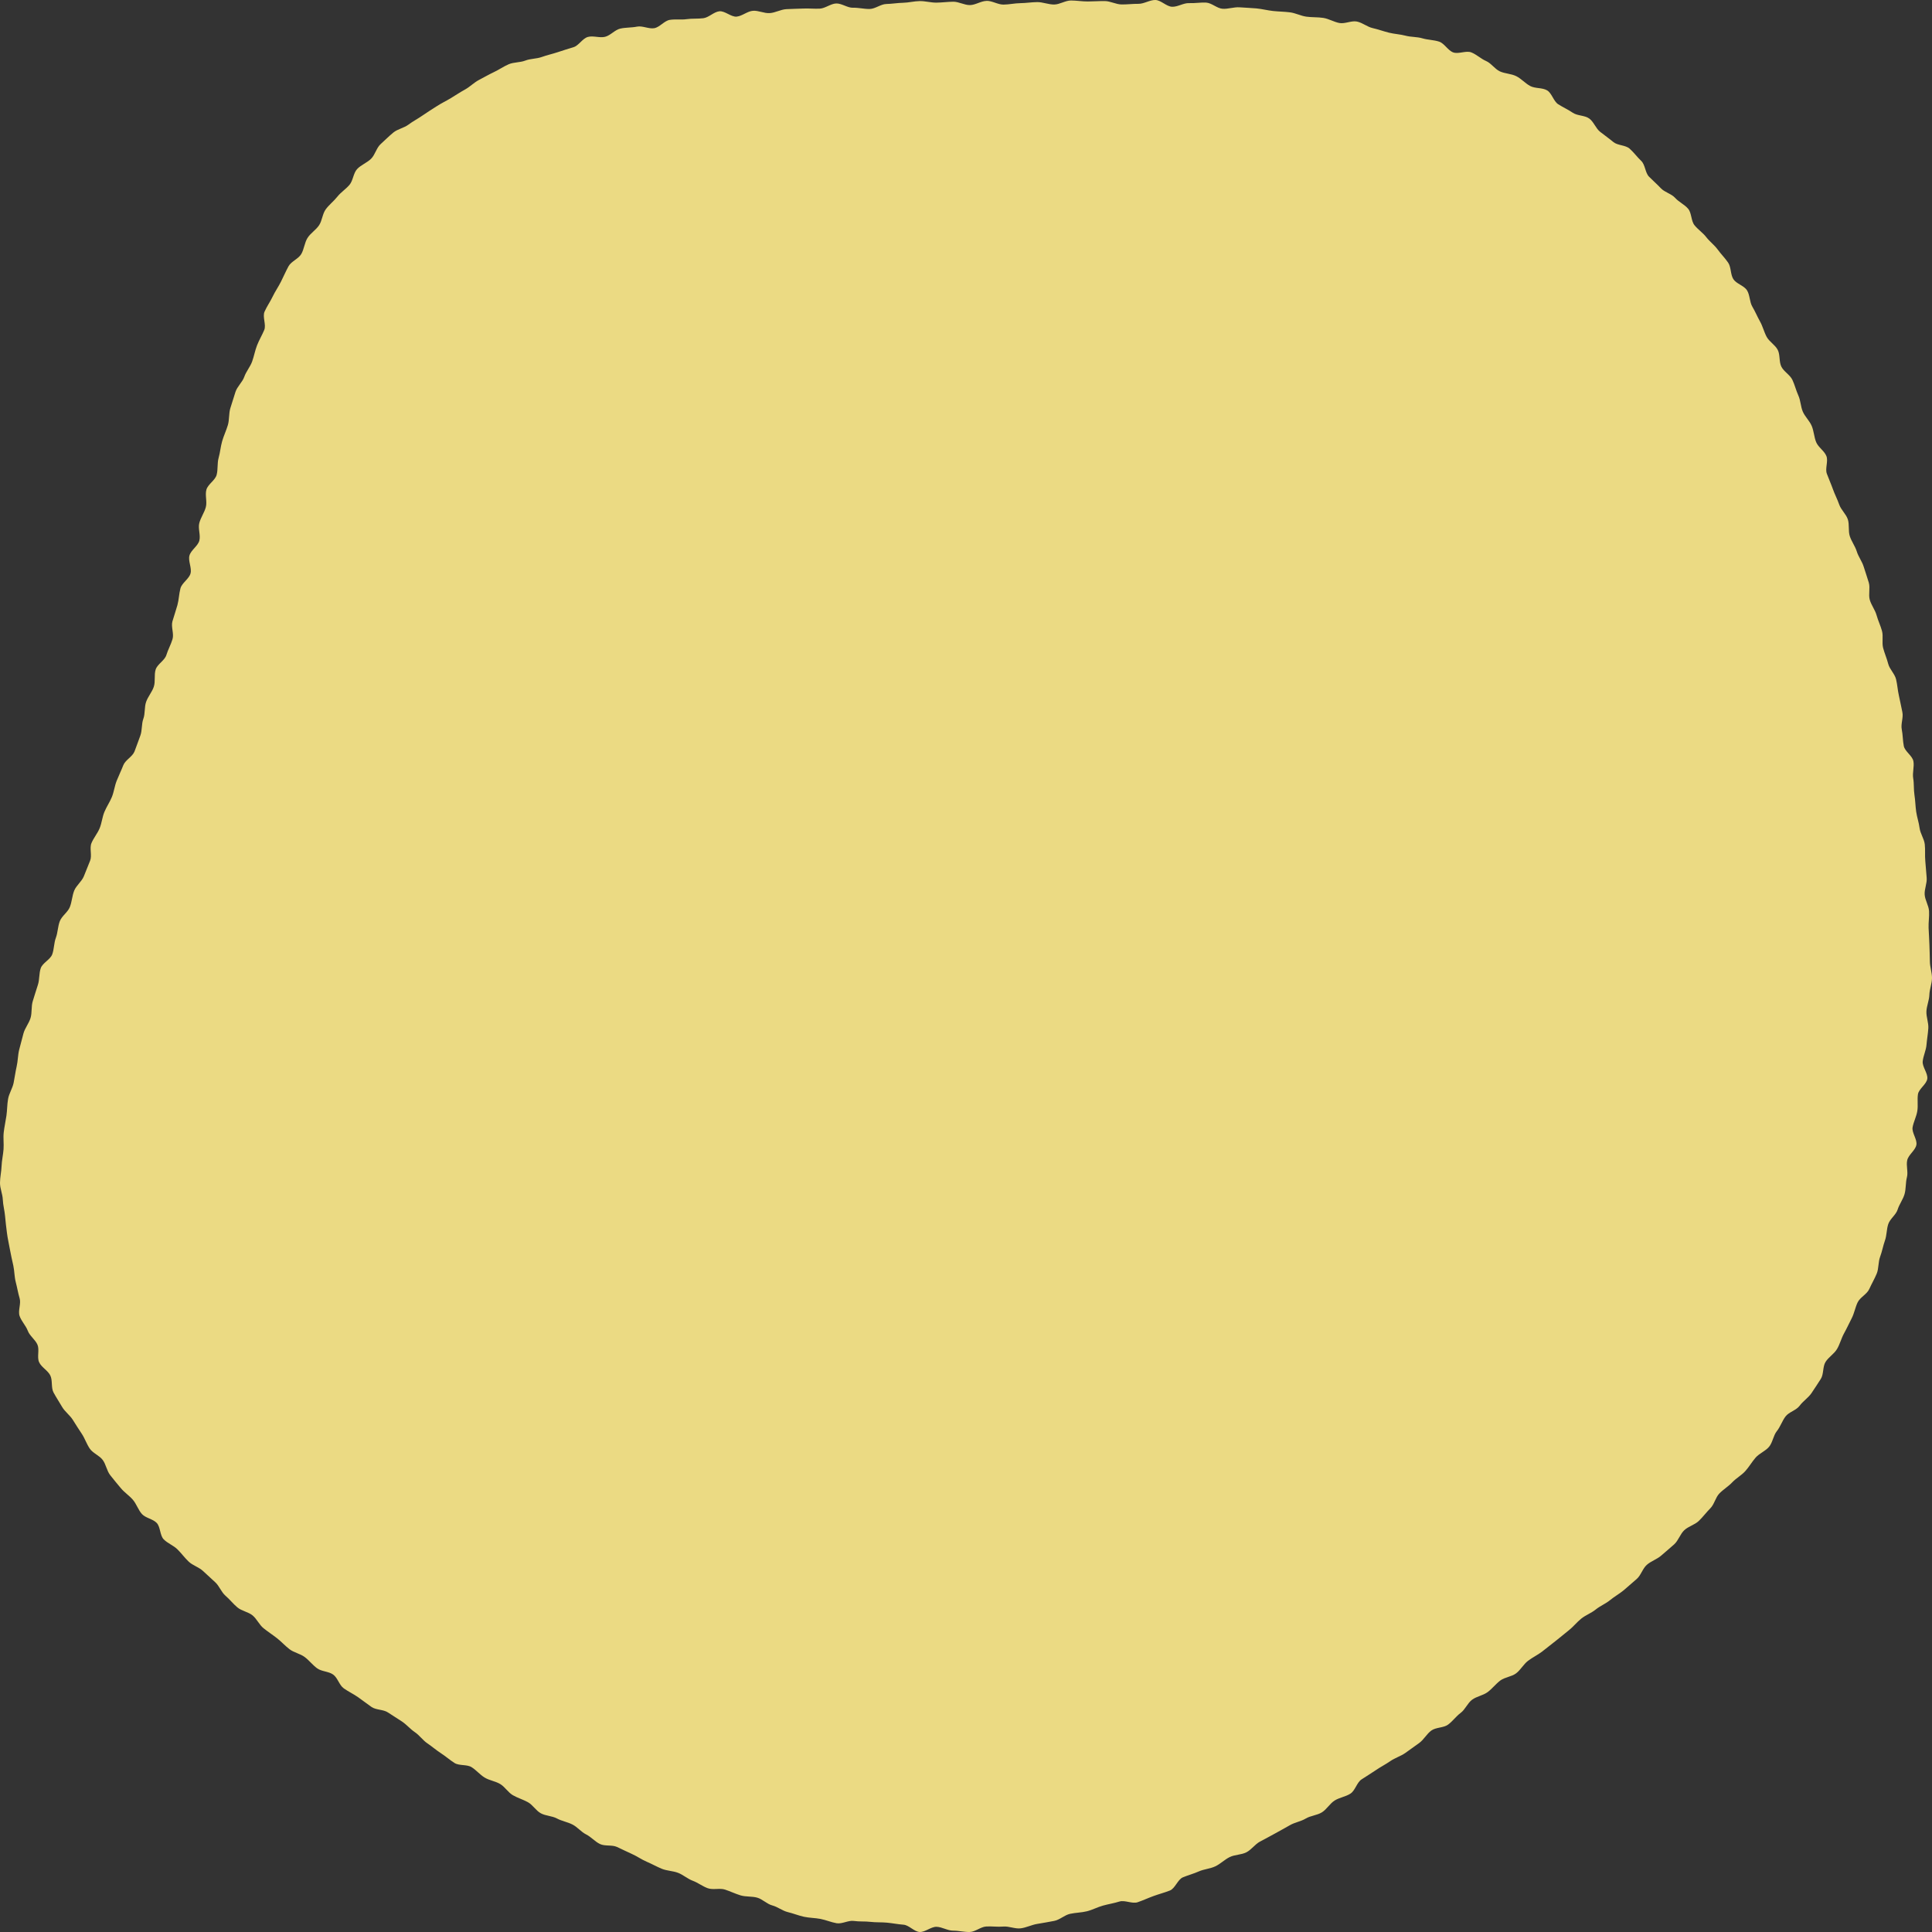 <svg width="190" height="190" viewBox="0 0 190 190" fill="none" xmlns="http://www.w3.org/2000/svg">
<rect x="0" y="0" width="190" height="190" fill="#333333" stroke="none"/>
<g id="&#227;&#130;&#176;&#227;&#131;&#171;&#227;&#131;&#188;&#227;&#131;&#151;" style="mix-blend-mode:multiply" opacity="0.9">
<path id="&#227;&#131;&#153;&#227;&#130;&#175;&#227;&#130;&#191;&#227;&#131;&#188;" d="M97.029 0.083C97.581 0.076 98.139 0.459 98.692 0.452C99.243 0.445 99.796 0.317 100.348 0.31C100.9 0.304 101.452 0.211 102.004 0.207C102.556 0.204 103.111 0.448 103.666 0.445C104.218 0.441 104.77 0.049 105.322 0.049C105.874 0.049 106.43 0.149 106.982 0.145C107.534 0.142 108.089 0.1 108.641 0.104C109.193 0.107 109.745 0.431 110.297 0.438C110.849 0.445 111.405 0.369 111.957 0.376C112.509 0.383 113.075 -0.013 113.627 0C114.179 0.014 114.713 0.645 115.269 0.665C115.824 0.686 116.39 0.283 116.942 0.307C117.494 0.331 118.057 0.228 118.609 0.255C119.161 0.283 119.685 0.827 120.233 0.862C120.785 0.9 121.355 0.679 121.907 0.72C122.459 0.762 123.014 0.776 123.563 0.827C124.111 0.879 124.656 1.024 125.205 1.082C125.757 1.141 126.312 1.144 126.861 1.213C127.41 1.282 127.931 1.565 128.479 1.64C129.028 1.716 129.59 1.675 130.139 1.761C130.687 1.847 131.191 2.168 131.732 2.264C132.274 2.361 132.905 2.009 133.447 2.119C133.989 2.23 134.468 2.65 135.007 2.767C135.548 2.888 136.066 3.084 136.6 3.215C137.135 3.346 137.701 3.37 138.232 3.511C138.764 3.653 139.354 3.611 139.885 3.77C140.416 3.928 141.003 3.921 141.527 4.094C142.051 4.266 142.396 4.969 142.917 5.155C143.438 5.341 144.177 4.952 144.691 5.152C145.205 5.351 145.636 5.782 146.143 5.999C146.65 6.216 147.002 6.788 147.502 7.019C148.003 7.25 148.617 7.243 149.114 7.491C149.61 7.739 149.99 8.191 150.48 8.456C150.97 8.721 151.667 8.604 152.143 8.883C152.619 9.162 152.778 9.962 153.247 10.258C153.716 10.554 154.213 10.778 154.672 11.088C155.127 11.399 155.848 11.33 156.297 11.66C156.738 11.984 156.935 12.629 157.366 12.966C157.797 13.304 158.242 13.617 158.66 13.966C159.081 14.317 159.857 14.258 160.264 14.62C160.671 14.982 161.006 15.447 161.403 15.823C161.803 16.198 161.789 16.994 162.175 17.38C162.562 17.766 162.966 18.124 163.342 18.52C163.718 18.917 164.377 19.055 164.739 19.461C165.101 19.868 165.667 20.112 166.019 20.533C166.371 20.953 166.298 21.721 166.643 22.149C166.985 22.576 167.471 22.89 167.802 23.324C168.134 23.758 168.603 24.096 168.924 24.54C169.245 24.985 169.645 25.377 169.952 25.829C170.259 26.28 170.169 27 170.469 27.459C170.77 27.917 171.518 28.089 171.808 28.554C172.098 29.019 172.053 29.688 172.332 30.16C172.612 30.628 172.819 31.138 173.088 31.617C173.357 32.096 173.481 32.644 173.74 33.127C173.999 33.605 174.575 33.919 174.827 34.405C175.079 34.891 174.941 35.569 175.186 36.059C175.43 36.548 176.034 36.862 176.269 37.354C176.503 37.847 176.628 38.391 176.855 38.891C177.083 39.391 177.08 39.983 177.297 40.486C177.514 40.986 177.963 41.389 178.173 41.892C178.384 42.395 178.401 42.978 178.608 43.484C178.815 43.991 179.415 44.342 179.615 44.852C179.815 45.362 179.467 46.075 179.66 46.589C179.85 47.102 180.074 47.598 180.257 48.111C180.44 48.625 180.699 49.111 180.878 49.628C181.058 50.144 181.547 50.554 181.72 51.071C181.892 51.588 181.747 52.212 181.917 52.732C182.086 53.252 182.441 53.711 182.603 54.234C182.765 54.758 183.128 55.216 183.286 55.74C183.445 56.264 183.635 56.781 183.786 57.304C183.938 57.828 183.731 58.459 183.88 58.986C184.028 59.513 184.404 59.975 184.549 60.502C184.694 61.029 184.942 61.529 185.084 62.056C185.225 62.583 185.056 63.196 185.194 63.724C185.332 64.251 185.56 64.757 185.694 65.288C185.832 65.819 186.333 66.26 186.464 66.794C186.595 67.328 186.622 67.886 186.747 68.42C186.871 68.954 186.967 69.499 187.085 70.033C187.202 70.567 186.916 71.19 187.026 71.728C187.136 72.265 187.119 72.823 187.226 73.364C187.333 73.905 188.071 74.319 188.171 74.86C188.271 75.401 188.058 75.997 188.151 76.538C188.244 77.079 188.189 77.644 188.275 78.185C188.361 78.726 188.365 79.277 188.444 79.822C188.523 80.366 188.71 80.89 188.779 81.434C188.848 81.978 189.227 82.485 189.289 83.029C189.351 83.574 189.289 84.135 189.341 84.68C189.393 85.224 189.427 85.776 189.476 86.32C189.524 86.868 189.241 87.436 189.279 87.984C189.317 88.532 189.679 89.056 189.71 89.604C189.741 90.151 189.645 90.706 189.665 91.254C189.686 91.802 189.731 92.35 189.745 92.898C189.758 93.445 189.786 93.993 189.79 94.541C189.793 95.089 190.003 95.64 190 96.188C189.993 96.736 189.758 97.284 189.741 97.832C189.724 98.38 189.476 98.917 189.451 99.465C189.427 100.013 189.672 100.575 189.638 101.122C189.603 101.67 189.503 102.211 189.458 102.759C189.413 103.307 189.144 103.827 189.086 104.375C189.03 104.919 189.603 105.54 189.538 106.084C189.472 106.628 188.696 107.08 188.617 107.621C188.537 108.162 188.644 108.73 188.554 109.271C188.465 109.812 188.192 110.315 188.092 110.856C187.992 111.397 188.575 112.069 188.461 112.607C188.347 113.144 187.688 113.561 187.564 114.095C187.44 114.629 187.671 115.249 187.533 115.78C187.395 116.311 187.45 116.9 187.302 117.427C187.154 117.954 186.785 118.426 186.622 118.95C186.46 119.474 185.87 119.86 185.698 120.383C185.525 120.907 185.556 121.489 185.37 122.006C185.187 122.523 185.094 123.071 184.901 123.588C184.701 124.112 184.773 124.742 184.563 125.255C184.349 125.772 184.059 126.262 183.831 126.768C183.604 127.278 182.931 127.578 182.689 128.077C182.448 128.58 182.358 129.152 182.103 129.645C181.848 130.141 181.616 130.648 181.347 131.134C181.078 131.62 180.944 132.188 180.661 132.667C180.378 133.146 179.826 133.463 179.533 133.935C179.236 134.407 179.364 135.151 179.06 135.616C178.753 136.082 178.456 136.561 178.139 137.019C177.821 137.477 177.307 137.801 176.98 138.249C176.652 138.697 175.934 138.855 175.596 139.3C175.258 139.744 175.089 140.309 174.74 140.744C174.392 141.178 174.333 141.85 173.978 142.28C173.623 142.708 173.019 142.928 172.653 143.348C172.287 143.769 172.008 144.265 171.635 144.678C171.263 145.092 170.742 145.368 170.359 145.774C169.976 146.181 169.483 146.47 169.093 146.87C168.703 147.27 168.596 147.938 168.199 148.334C167.806 148.727 167.471 149.185 167.071 149.571C166.671 149.957 166.04 150.105 165.636 150.488C165.232 150.87 165.06 151.501 164.646 151.876C164.235 152.252 163.797 152.6 163.38 152.972C162.962 153.344 162.376 153.52 161.958 153.889C161.541 154.254 161.378 154.922 160.958 155.284C160.537 155.646 160.119 156.021 159.695 156.38C159.267 156.738 158.767 157.01 158.336 157.365C157.904 157.72 157.359 157.934 156.928 158.285C156.497 158.637 155.941 158.833 155.507 159.181C155.072 159.529 154.723 159.984 154.285 160.328C153.847 160.673 153.426 161.038 152.985 161.379C152.543 161.72 152.112 162.072 151.67 162.413C151.229 162.754 150.711 162.995 150.269 163.333C149.828 163.671 149.545 164.222 149.103 164.56C148.662 164.897 147.989 164.935 147.544 165.269C147.099 165.604 146.75 166.072 146.302 166.406C145.853 166.741 145.219 166.823 144.77 167.158C144.322 167.492 144.094 168.122 143.645 168.453C143.197 168.784 142.862 169.273 142.41 169.604C141.958 169.935 141.213 169.859 140.761 170.19C140.309 170.517 140.026 171.082 139.574 171.41C139.119 171.733 138.667 172.064 138.212 172.388C137.756 172.712 137.187 172.874 136.728 173.194C136.269 173.515 135.766 173.766 135.307 174.083C134.848 174.4 134.365 174.683 133.899 174.993C133.433 175.303 133.278 176.082 132.812 176.388C132.347 176.695 131.726 176.771 131.253 177.071C130.78 177.37 130.473 177.939 130.001 178.232C129.524 178.528 128.886 178.556 128.407 178.845C127.927 179.135 127.33 179.217 126.847 179.5C126.364 179.782 125.871 180.041 125.384 180.316C124.898 180.592 124.401 180.844 123.911 181.109C123.418 181.374 123.069 181.908 122.573 182.163C122.076 182.418 121.431 182.384 120.93 182.632C120.43 182.88 120.02 183.307 119.512 183.545C119.005 183.783 118.408 183.814 117.898 184.041C117.387 184.269 116.846 184.41 116.331 184.623C115.814 184.841 115.569 185.719 115.048 185.922C114.527 186.126 113.975 186.27 113.451 186.46C112.926 186.649 112.409 186.894 111.878 187.073C111.346 187.252 110.625 186.839 110.09 187.004C109.556 187.17 109.007 187.256 108.469 187.404C107.931 187.552 107.43 187.828 106.889 187.962C106.347 188.097 105.781 188.093 105.233 188.214C104.684 188.334 104.218 188.81 103.666 188.91C103.118 189.01 102.566 189.117 102.014 189.203C101.462 189.289 100.931 189.571 100.375 189.64C99.82 189.709 99.226 189.416 98.667 189.465C98.109 189.513 97.55 189.427 96.991 189.458C96.446 189.489 95.921 189.981 95.376 189.999C94.831 190.016 94.275 189.864 93.734 189.868C93.192 189.871 92.647 189.502 92.102 189.489C91.557 189.475 90.991 190.023 90.446 189.999C89.901 189.971 89.394 189.32 88.852 189.282C88.307 189.241 87.779 189.134 87.234 189.082C86.692 189.03 86.147 189.068 85.606 189.003C85.064 188.937 84.512 188.993 83.97 188.913C83.429 188.834 82.814 189.23 82.276 189.137C81.738 189.044 81.221 188.817 80.686 188.713C80.151 188.61 79.585 188.617 79.054 188.5C78.523 188.383 78.005 188.169 77.474 188.042C76.943 187.914 76.477 187.525 75.949 187.387C75.421 187.249 74.99 186.77 74.465 186.622C73.941 186.474 73.355 186.556 72.83 186.398C72.306 186.239 71.816 185.998 71.298 185.829C70.781 185.661 70.132 185.878 69.615 185.699C69.101 185.519 68.649 185.154 68.138 184.965C67.627 184.779 67.196 184.379 66.686 184.182C66.178 183.986 65.592 183.99 65.085 183.783C64.581 183.576 64.105 183.304 63.601 183.09C63.098 182.877 62.649 182.549 62.152 182.329C61.656 182.108 61.169 181.864 60.676 181.636C60.182 181.409 59.496 181.584 59.002 181.347C58.513 181.112 58.13 180.647 57.64 180.403C57.153 180.161 56.788 179.679 56.301 179.431C55.815 179.183 55.252 179.093 54.769 178.835C54.286 178.576 53.665 178.587 53.186 178.325C52.706 178.063 52.396 177.501 51.919 177.236C51.443 176.971 50.902 176.819 50.432 176.544C49.963 176.268 49.653 175.723 49.184 175.444C48.714 175.165 48.124 175.096 47.659 174.81C47.193 174.528 46.834 174.073 46.372 173.787C45.91 173.501 45.154 173.67 44.695 173.377C44.236 173.084 43.822 172.715 43.363 172.419C42.905 172.123 42.491 171.758 42.039 171.454C41.583 171.151 41.259 170.658 40.803 170.352C40.348 170.045 39.989 169.607 39.534 169.301C39.082 168.994 38.609 168.719 38.157 168.412C37.705 168.105 36.991 168.181 36.539 167.871C36.091 167.561 35.66 167.22 35.211 166.906C34.763 166.593 34.259 166.358 33.81 166.041C33.362 165.724 33.21 165.001 32.765 164.684C32.32 164.363 31.626 164.391 31.185 164.067C30.743 163.743 30.402 163.285 29.963 162.957C29.525 162.63 28.915 162.527 28.48 162.196C28.045 161.865 27.673 161.445 27.245 161.111C26.817 160.776 26.351 160.473 25.924 160.132C25.496 159.791 25.261 159.212 24.837 158.864C24.412 158.516 23.771 158.433 23.35 158.082C22.929 157.73 22.587 157.282 22.173 156.928C21.759 156.569 21.566 155.963 21.159 155.598C20.752 155.232 20.355 154.857 19.955 154.488C19.551 154.116 18.954 153.954 18.558 153.578C18.161 153.203 17.837 152.748 17.447 152.366C17.057 151.983 16.484 151.776 16.101 151.387C15.718 150.994 15.787 150.171 15.415 149.774C15.039 149.375 14.318 149.296 13.955 148.892C13.593 148.489 13.421 147.904 13.065 147.49C12.707 147.077 12.227 146.766 11.879 146.346C11.53 145.926 11.175 145.505 10.84 145.075C10.502 144.644 10.426 144.017 10.102 143.579C9.777 143.138 9.146 142.921 8.836 142.473C8.525 142.025 8.353 141.477 8.052 141.019C7.752 140.564 7.452 140.106 7.166 139.641C6.879 139.176 6.379 138.831 6.107 138.359C5.834 137.887 5.524 137.425 5.265 136.943C5.006 136.461 5.189 135.751 4.944 135.262C4.702 134.772 4.074 134.466 3.847 133.966C3.619 133.466 3.899 132.753 3.688 132.25C3.478 131.747 2.922 131.382 2.732 130.872C2.543 130.362 2.098 129.931 1.925 129.411C1.753 128.891 2.087 128.212 1.932 127.688C1.777 127.168 1.691 126.63 1.553 126.1C1.411 125.562 1.425 125.004 1.311 124.47C1.194 123.925 1.066 123.405 0.973 122.864C0.88 122.323 0.749 121.793 0.683 121.248C0.614 120.697 0.545 120.163 0.5 119.615C0.455 119.064 0.3 118.53 0.276 117.978C0.255 117.427 -0.003 116.879 3.41907e-05 116.328C0.003 115.777 0.135 115.225 0.155 114.674C0.176 114.123 0.307 113.578 0.348 113.027C0.39 112.476 0.304 111.917 0.366 111.366C0.428 110.815 0.552 110.277 0.631 109.73C0.711 109.182 0.697 108.623 0.794 108.079C0.887 107.535 1.228 107.038 1.339 106.498C1.449 105.957 1.515 105.412 1.639 104.871C1.763 104.33 1.753 103.765 1.887 103.231C2.022 102.697 2.16 102.163 2.308 101.629C2.456 101.095 2.846 100.64 3.005 100.109C3.164 99.579 3.057 98.972 3.226 98.445C3.395 97.918 3.547 97.387 3.723 96.864C3.899 96.34 3.826 95.73 4.009 95.21C4.192 94.689 4.947 94.372 5.137 93.852C5.327 93.332 5.299 92.739 5.496 92.219C5.689 91.702 5.682 91.109 5.882 90.593C6.082 90.076 6.665 89.714 6.869 89.201C7.073 88.687 7.093 88.101 7.297 87.588C7.504 87.078 8.032 86.696 8.242 86.186C8.453 85.676 8.649 85.162 8.86 84.649C9.07 84.135 8.784 83.426 8.994 82.916C9.205 82.406 9.588 81.965 9.798 81.455C10.009 80.945 10.053 80.366 10.264 79.856C10.474 79.346 10.799 78.881 11.006 78.371C11.213 77.858 11.271 77.289 11.478 76.776C11.685 76.262 11.927 75.766 12.127 75.253C12.327 74.739 13.027 74.415 13.227 73.902C13.428 73.385 13.607 72.861 13.8 72.345C13.993 71.828 13.907 71.204 14.097 70.687C14.287 70.167 14.187 69.547 14.369 69.026C14.552 68.503 14.952 68.058 15.125 67.538C15.301 67.011 15.139 66.373 15.308 65.843C15.477 65.312 16.198 64.954 16.36 64.42C16.522 63.889 16.809 63.389 16.967 62.852C17.126 62.318 16.805 61.646 16.957 61.108C17.109 60.574 17.299 60.047 17.447 59.51C17.595 58.972 17.602 58.397 17.747 57.859C17.892 57.322 18.592 56.932 18.737 56.395C18.882 55.857 18.485 55.175 18.63 54.638C18.775 54.1 19.462 53.704 19.603 53.166C19.744 52.629 19.458 51.974 19.6 51.437C19.741 50.899 20.096 50.413 20.241 49.876C20.386 49.338 20.148 48.697 20.297 48.16C20.445 47.622 21.159 47.24 21.304 46.702C21.449 46.165 21.349 45.558 21.501 45.024C21.652 44.49 21.694 43.918 21.849 43.384C22.004 42.85 22.249 42.34 22.408 41.806C22.567 41.272 22.491 40.662 22.656 40.132C22.822 39.601 22.988 39.063 23.16 38.533C23.336 38.002 23.84 37.582 24.023 37.058C24.205 36.534 24.602 36.083 24.792 35.563C24.982 35.039 25.075 34.484 25.278 33.964C25.479 33.444 25.772 32.965 25.986 32.451C26.2 31.938 25.792 31.159 26.017 30.649C26.241 30.136 26.576 29.671 26.814 29.168C27.052 28.665 27.383 28.199 27.631 27.7C27.88 27.2 28.107 26.683 28.37 26.194C28.635 25.701 29.349 25.463 29.629 24.981C29.908 24.499 29.946 23.878 30.239 23.406C30.533 22.934 31.064 22.621 31.375 22.159C31.685 21.697 31.706 21.036 32.033 20.588C32.361 20.137 32.824 19.788 33.169 19.351C33.514 18.913 34.004 18.607 34.366 18.183C34.728 17.762 34.742 17.029 35.125 16.622C35.508 16.215 36.091 16.009 36.491 15.616C36.888 15.226 37.019 14.544 37.433 14.172C37.847 13.803 38.247 13.39 38.682 13.035C39.106 12.687 39.734 12.584 40.169 12.256C40.607 11.926 41.104 11.674 41.549 11.361C41.994 11.047 42.466 10.764 42.922 10.465C43.377 10.165 43.877 9.931 44.343 9.648C44.809 9.366 45.264 9.059 45.744 8.797C46.224 8.532 46.62 8.111 47.107 7.86C47.593 7.608 48.069 7.329 48.566 7.095C49.063 6.861 49.522 6.537 50.025 6.32C50.529 6.103 51.147 6.158 51.657 5.958C52.168 5.758 52.761 5.792 53.275 5.606C53.789 5.42 54.321 5.307 54.842 5.134C55.359 4.962 55.873 4.8 56.398 4.642C56.922 4.483 57.284 3.777 57.816 3.632C58.347 3.487 58.978 3.753 59.51 3.618C60.041 3.484 60.472 2.929 61.007 2.812C61.538 2.691 62.111 2.729 62.649 2.619C63.184 2.512 63.808 2.867 64.347 2.771C64.885 2.674 65.33 2.04 65.871 1.954C66.413 1.868 66.982 1.964 67.524 1.885C68.066 1.806 68.624 1.861 69.166 1.792C69.708 1.723 70.194 1.172 70.739 1.11C71.284 1.048 71.902 1.689 72.447 1.634C72.992 1.578 73.496 1.106 74.041 1.062C74.586 1.017 75.159 1.33 75.707 1.289C76.256 1.248 76.777 0.934 77.326 0.9C77.874 0.865 78.419 0.869 78.968 0.841C79.516 0.814 80.065 0.876 80.61 0.851C81.155 0.827 81.686 0.362 82.231 0.341C82.776 0.321 83.342 0.779 83.891 0.762C84.439 0.745 84.988 0.896 85.537 0.882C86.085 0.869 86.62 0.403 87.168 0.393C87.717 0.383 88.262 0.283 88.811 0.273C89.359 0.262 89.904 0.114 90.453 0.107C91.001 0.1 91.553 0.266 92.099 0.259C92.644 0.252 93.192 0.176 93.741 0.169C94.289 0.162 94.838 0.507 95.386 0.5C95.935 0.493 96.477 0.097 97.022 0.09L97.029 0.083Z" fill="#FFEC8C"/>
</g>
</svg>
